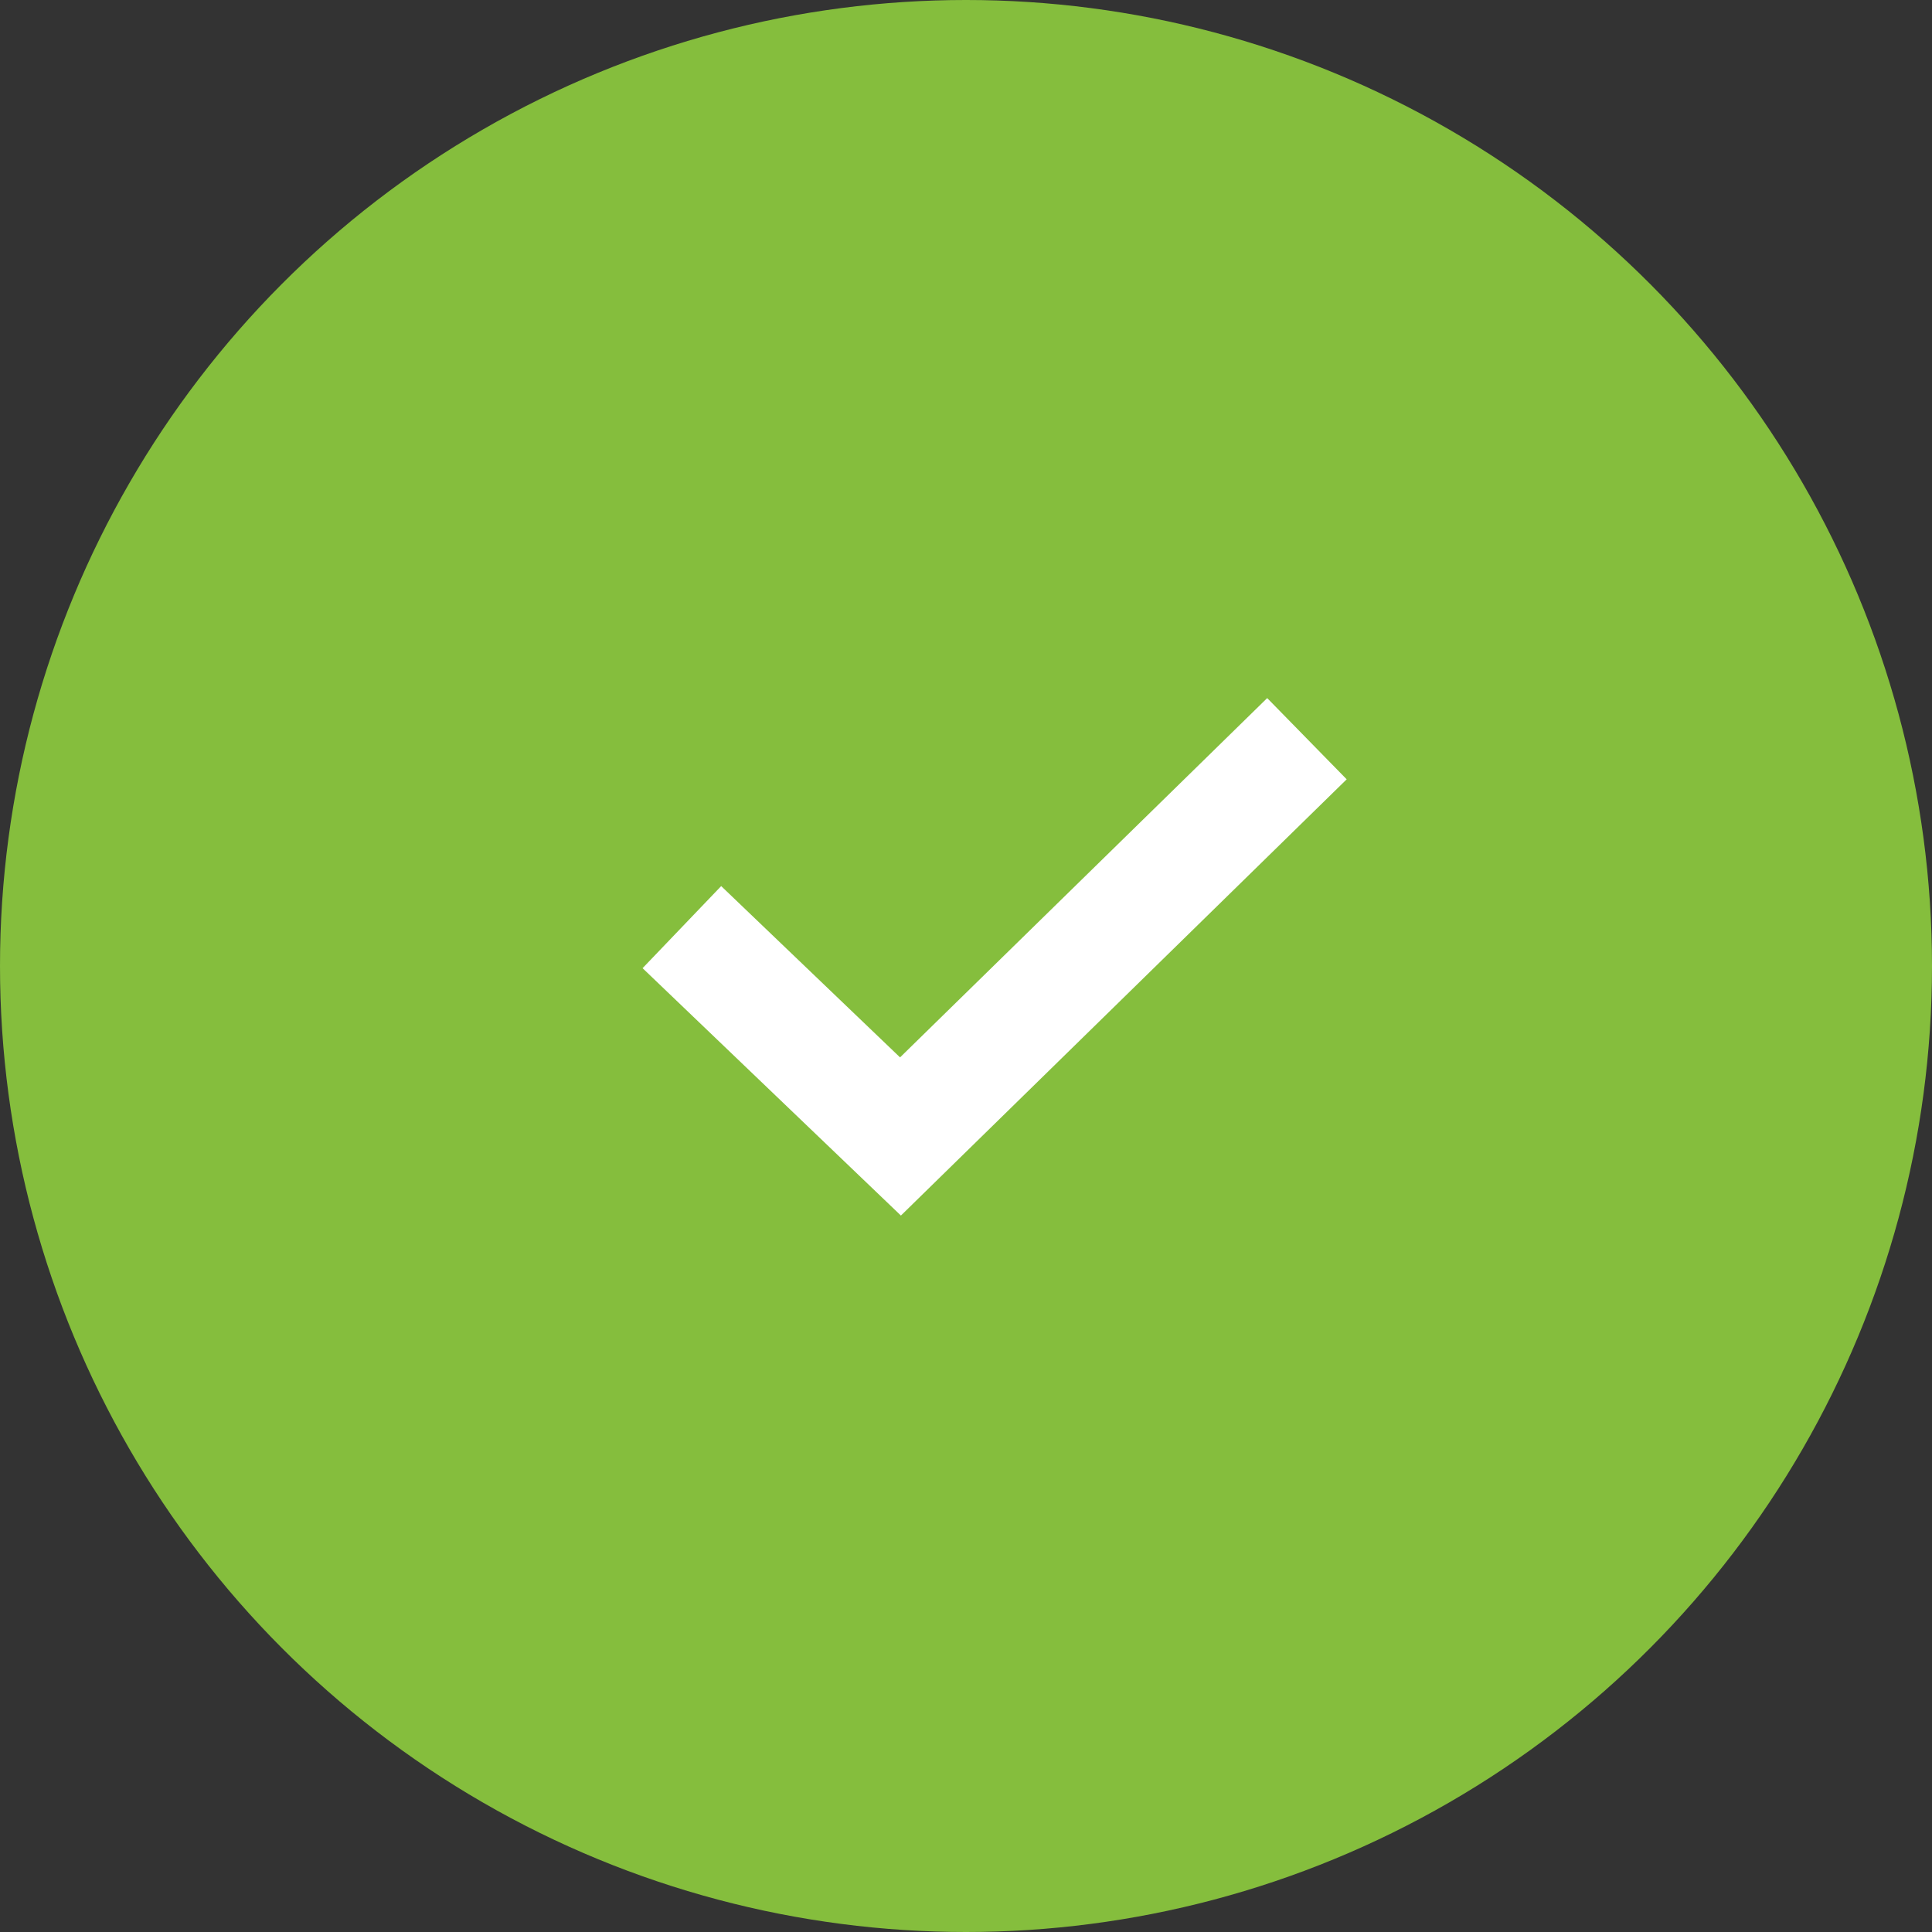 <svg width="34" height="34" viewBox="0 0 34 34" fill="none" xmlns="http://www.w3.org/2000/svg">
    <rect x="0" y="0" width="34" height="34" fill="#333333" stroke="none"/>
    <circle cx="17" cy="17" r="17" fill="#85BE3D"/>
    <path d="M12 16.316L15.847 20L23 13" stroke="white" stroke-width="2"/>
</svg>
